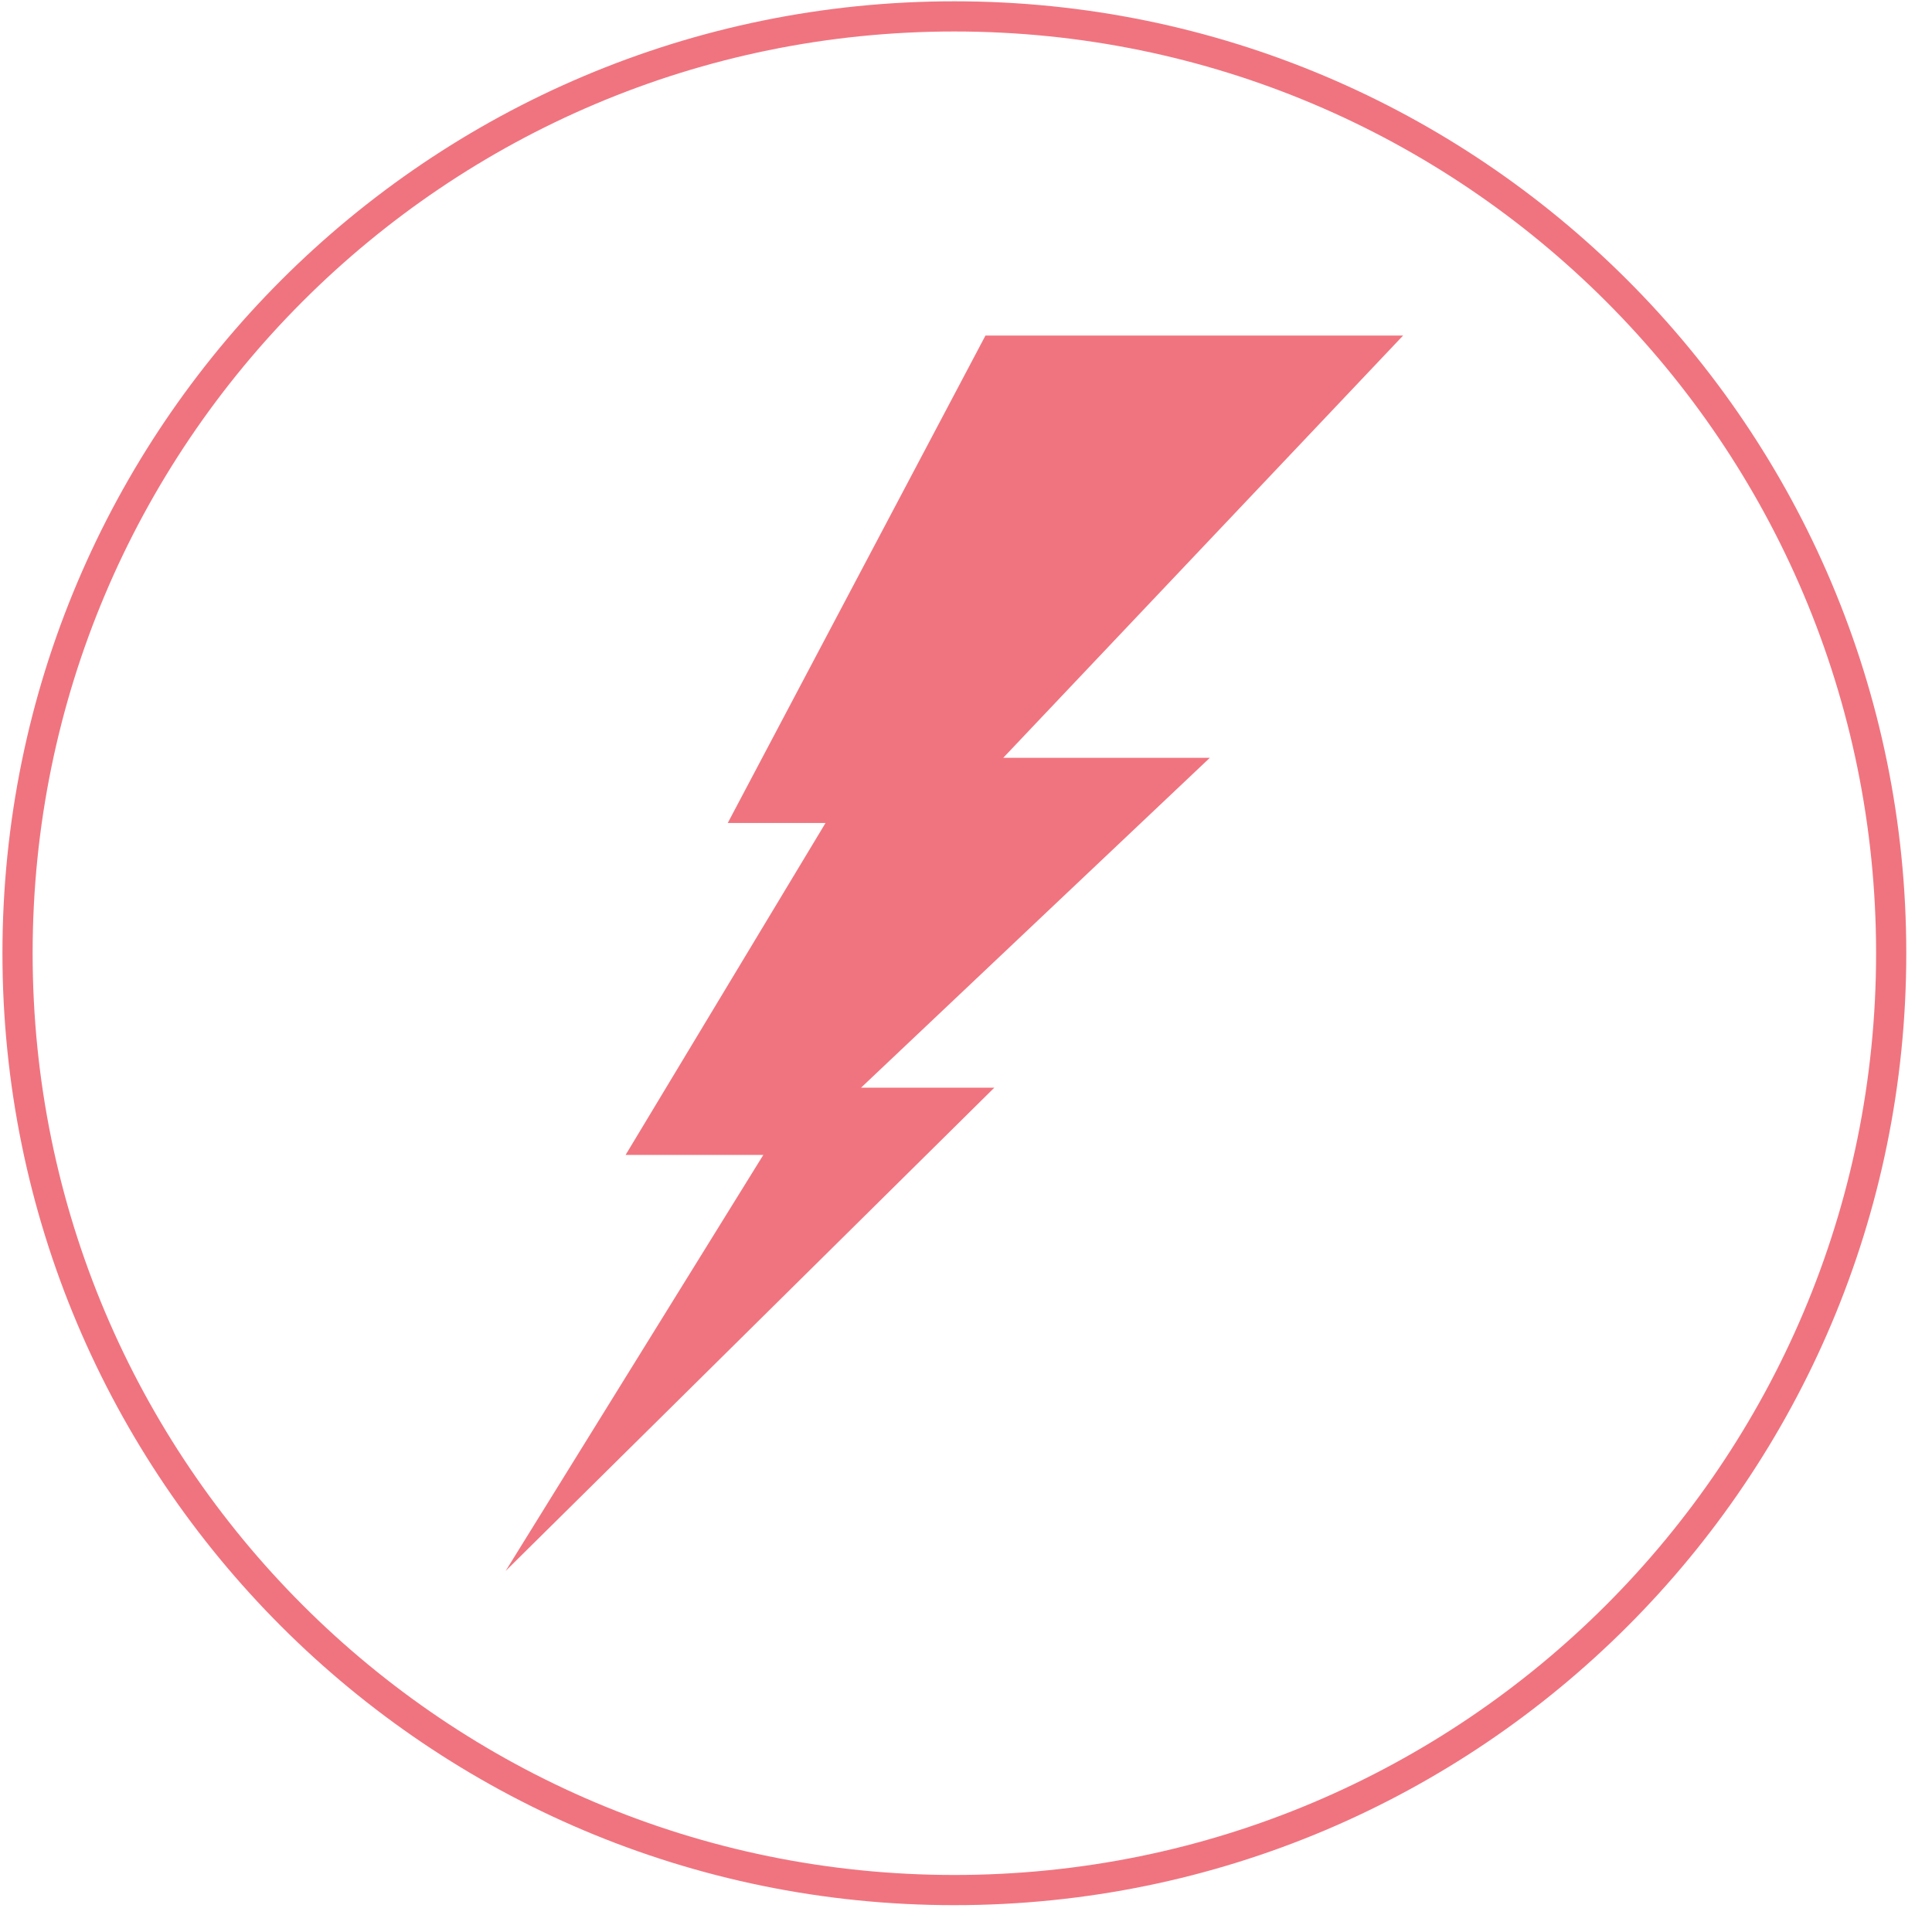 <?xml version="1.0" encoding="UTF-8"?>
<svg width="64px" height="64px" viewBox="0 0 64 64" version="1.1" xmlns="http://www.w3.org/2000/svg" xmlns:xlink="http://www.w3.org/1999/xlink">
    <!-- Generator: Sketch 43.2 (39069) - http://www.bohemiancoding.com/sketch -->
    <title>c3</title>
    <desc>Created with Sketch.</desc>
    <defs></defs>
    <g id="icons" stroke="none" stroke-width="1" fill="none" fill-rule="evenodd">
        <g id="c3">
            <path d="M62.648,31.577 C62.648,48.717 48.753,62.611 31.614,62.611 C14.474,62.611 0.581,48.717 0.581,31.577 C0.581,14.438 14.474,0.543 31.614,0.543 C48.753,0.543 62.648,14.438 62.648,31.577 Z" id="Stroke-1" stroke="#F0747F"></path>
            <polygon id="Fill-3" fill="#F0747F" points="16.75 52.039 32.938 36.031 28.523 36.031 40.077 25.104 33.233 25.104 46.48 11.115 32.645 11.115 24.108 27.262 27.347 27.262 20.724 38.258 25.286 38.258"></polygon>
        </g>
    </g>
</svg>